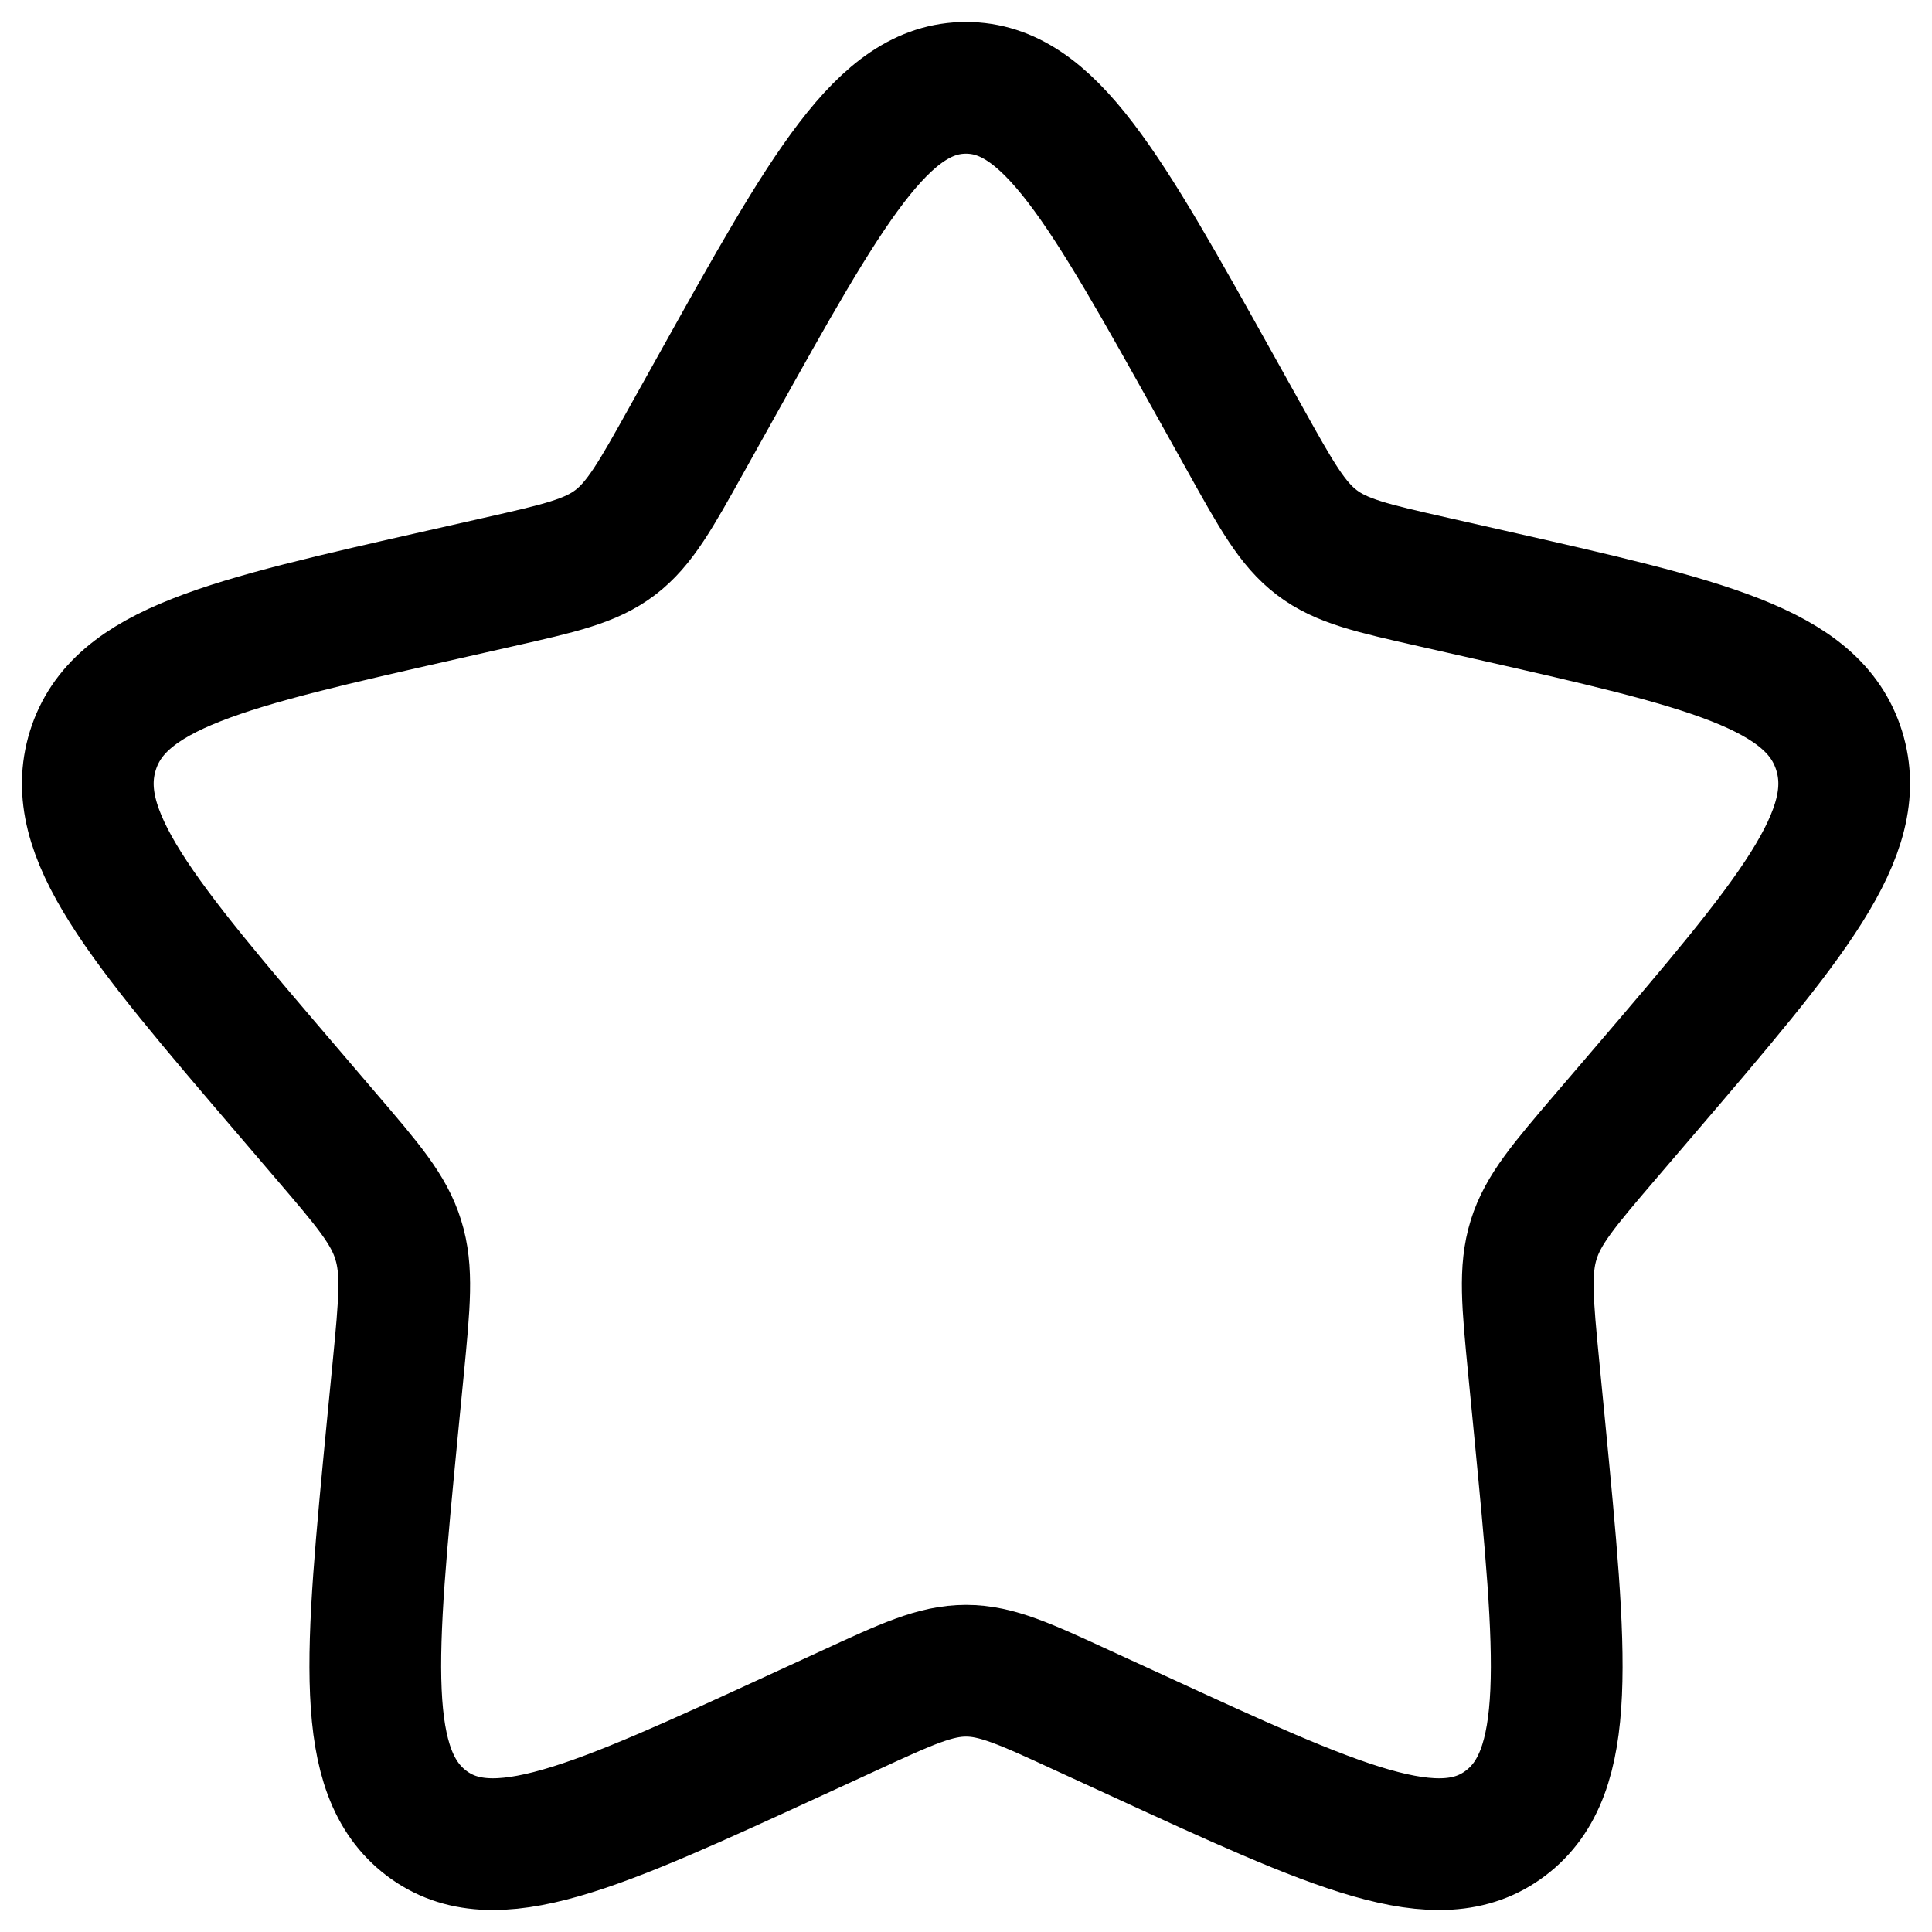 <?xml version="1.0" encoding="UTF-8"?> <svg xmlns="http://www.w3.org/2000/svg" width="22" height="22" viewBox="0 0 22 22" fill="none"><path d="M8.153 4.408C9.42 2.136 10.053 1 11 1C11.947 1 12.58 2.136 13.847 4.408L14.175 4.996C14.535 5.642 14.715 5.965 14.995 6.178C15.275 6.391 15.625 6.47 16.325 6.628L16.961 6.772C19.421 7.329 20.65 7.607 20.943 8.548C21.235 9.488 20.397 10.469 18.72 12.43L18.286 12.937C17.81 13.494 17.571 13.773 17.464 14.117C17.357 14.462 17.393 14.834 17.465 15.577L17.531 16.254C17.784 18.871 17.911 20.179 17.145 20.76C16.379 21.342 15.227 20.811 12.925 19.751L12.328 19.477C11.674 19.175 11.347 19.025 11 19.025C10.653 19.025 10.326 19.175 9.672 19.477L9.076 19.751C6.773 20.811 5.621 21.341 4.856 20.761C4.089 20.179 4.216 18.871 4.469 16.254L4.535 15.578C4.607 14.834 4.643 14.462 4.535 14.118C4.429 13.773 4.19 13.494 3.714 12.938L3.28 12.43C1.603 10.47 0.765 9.489 1.057 8.548C1.35 7.607 2.58 7.328 5.04 6.772L5.676 6.628C6.375 6.47 6.724 6.391 7.005 6.178C7.285 5.965 7.465 5.642 7.825 4.996L8.153 4.408Z" stroke="black" stroke-width="1.5"></path></svg> 